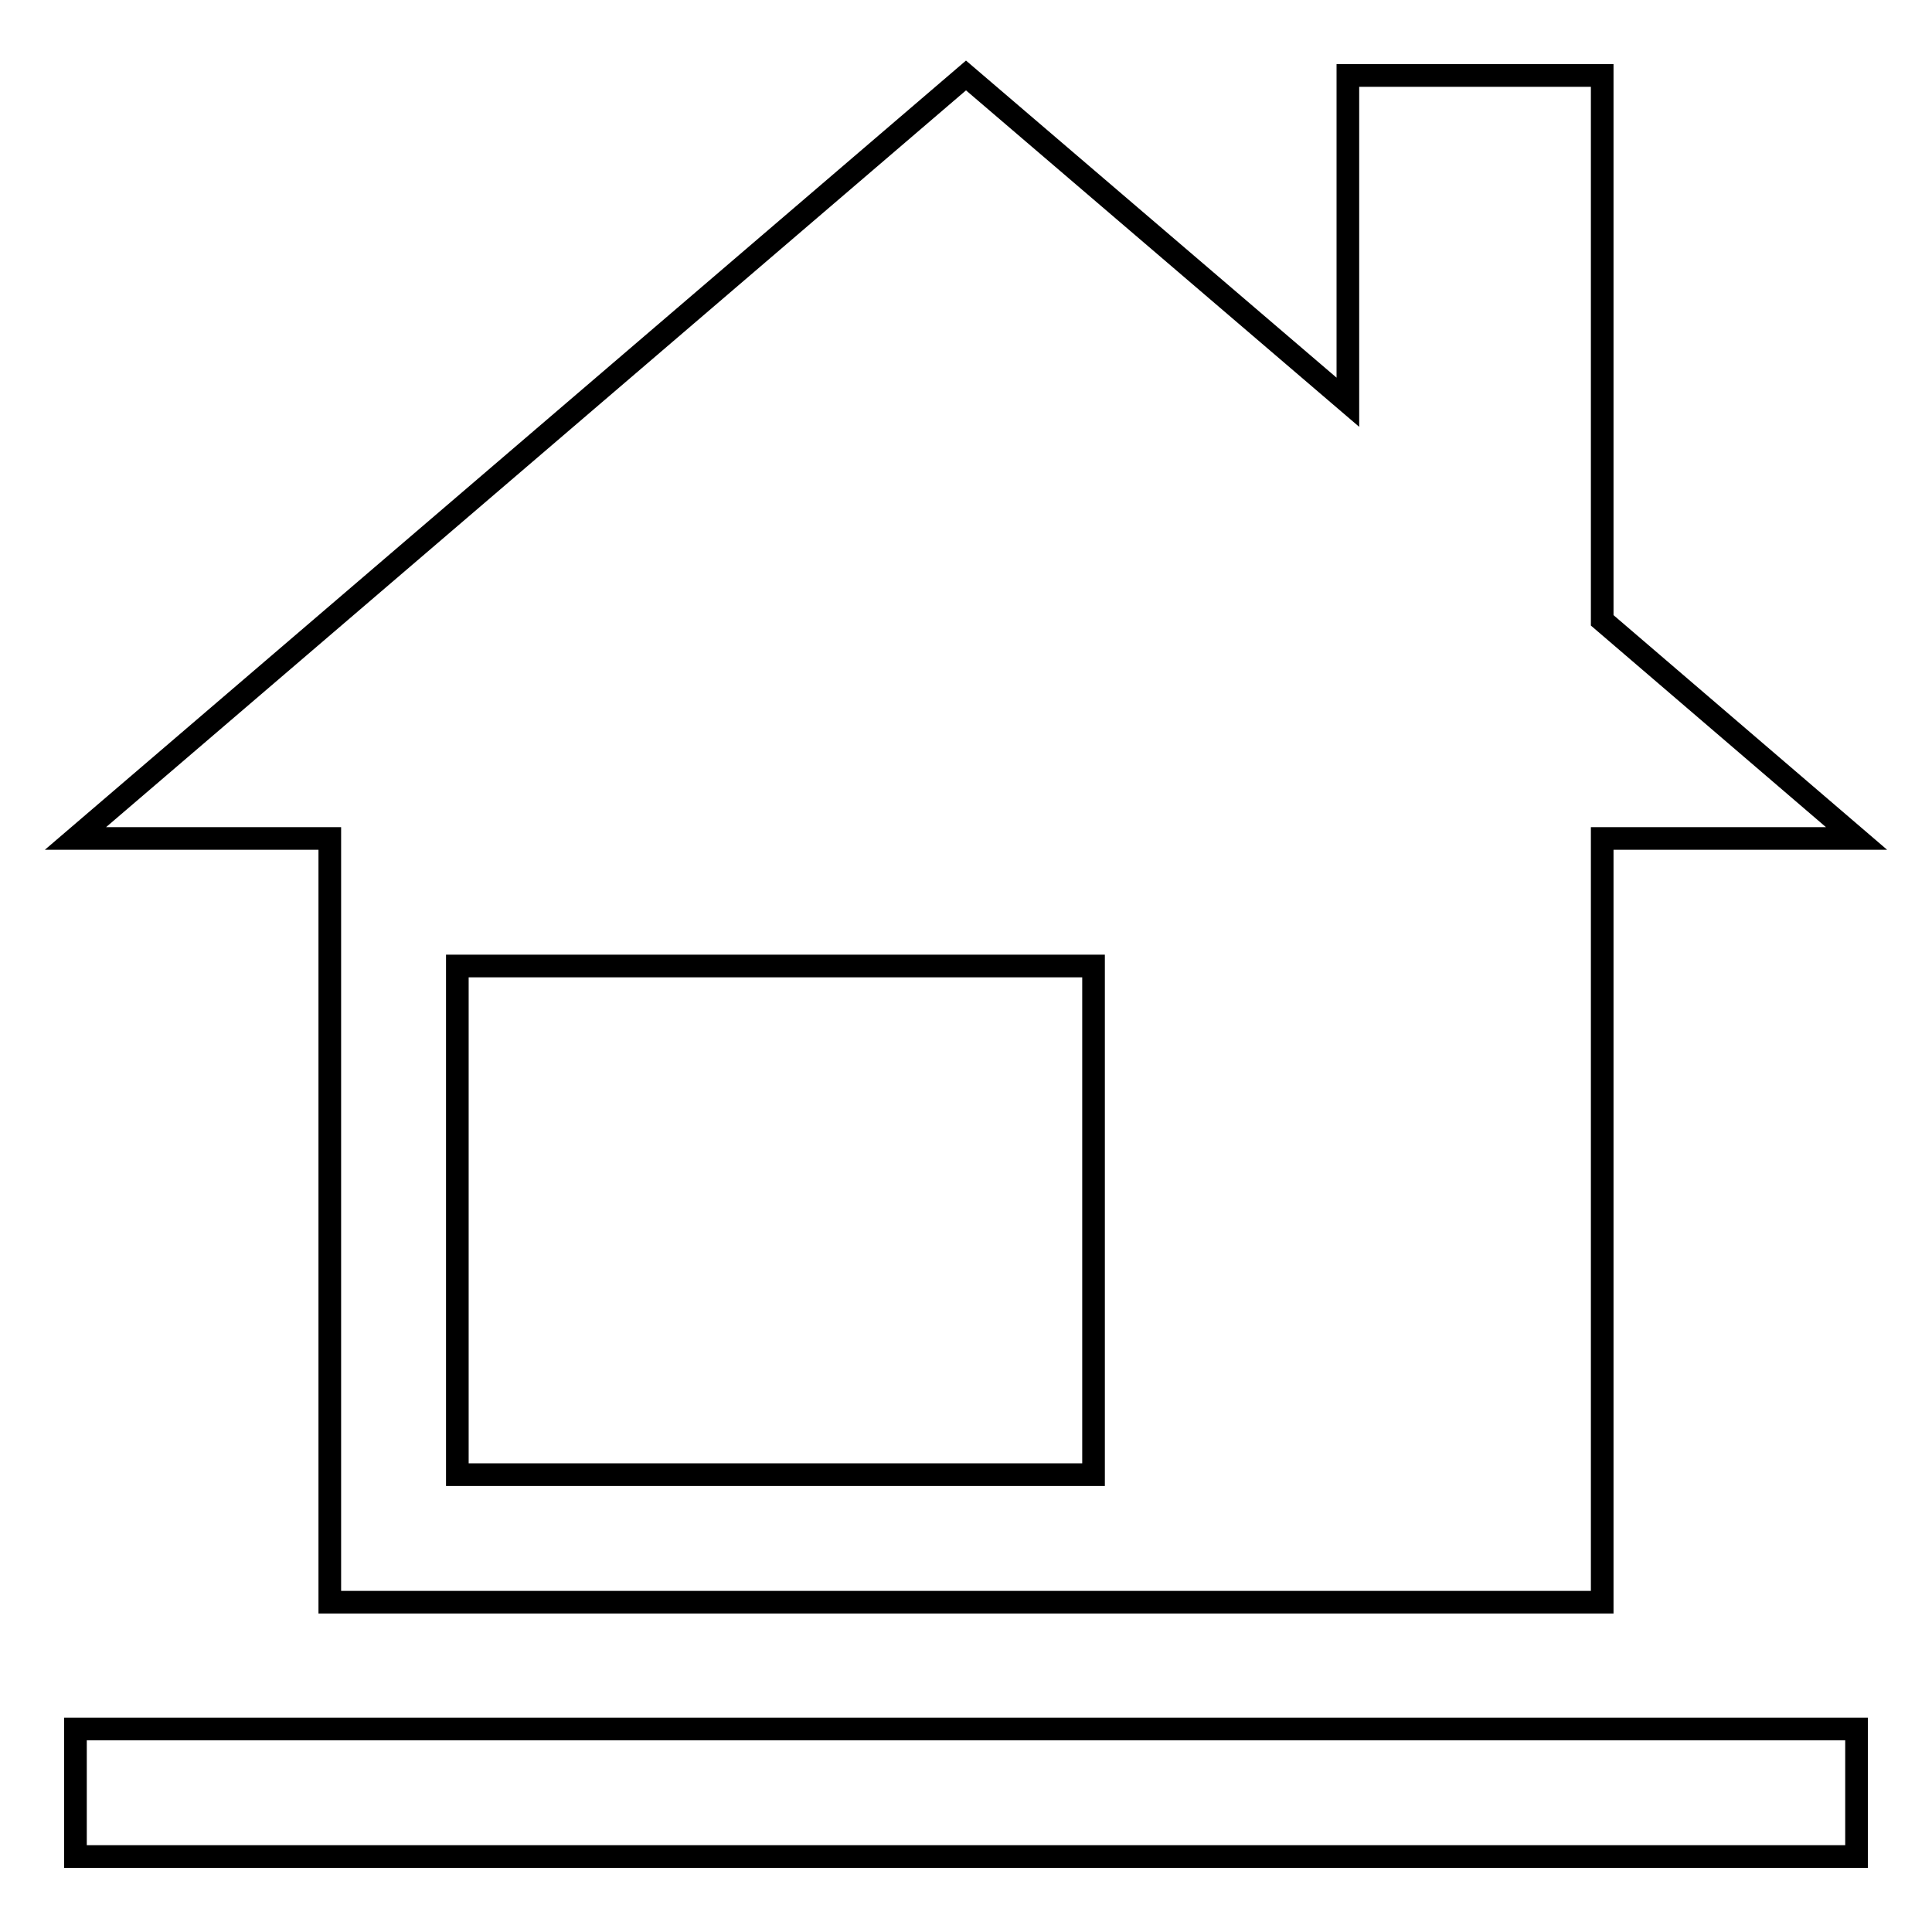 <?xml version="1.0" encoding="utf-8"?>
<!-- Svg Vector Icons : http://www.onlinewebfonts.com/icon -->
<!DOCTYPE svg PUBLIC "-//W3C//DTD SVG 1.1//EN" "http://www.w3.org/Graphics/SVG/1.1/DTD/svg11.dtd">
<svg version="1.1" xmlns="http://www.w3.org/2000/svg" xmlns:xlink="http://www.w3.org/1999/xlink" x="0px" y="0px" viewBox="0 0 256 256" enable-background="new 0 0 256 256" xml:space="preserve">
<g><g><path stroke-width="3" fill-opacity="0" stroke="#000000"  d="M43.7,212.3h168.6V111.1H246l-33.7-28.9V10h-33.7v43.3L128,10L10,111.1h33.7V212.3L43.7,212.3z M60.6,128h84.3v67.4H60.6V128z M10,246h236v-16.9H10V246z"/></g></g>
</svg>